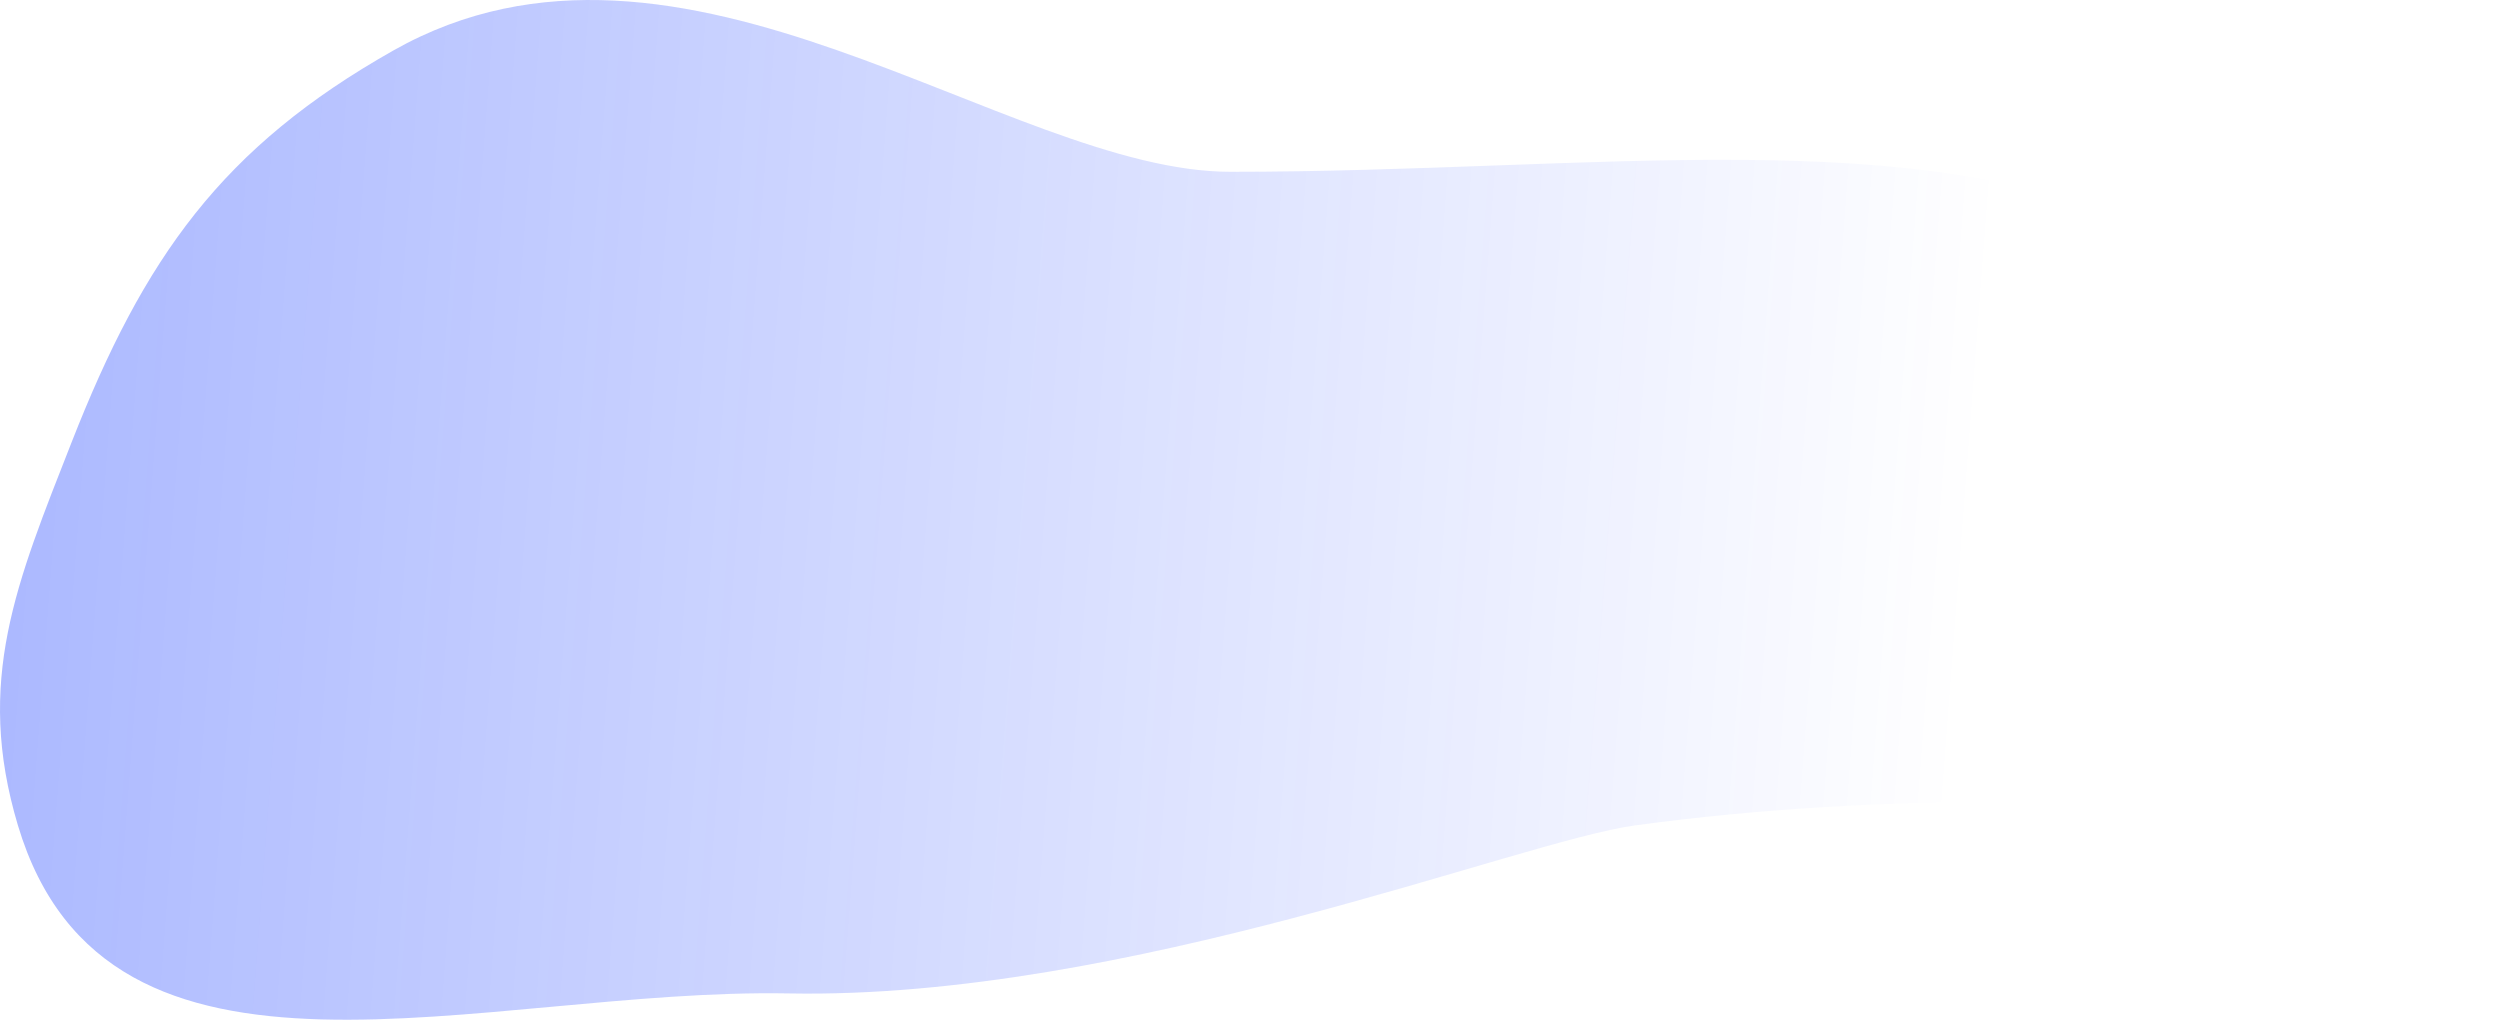 <?xml version="1.0" encoding="UTF-8"?> <svg xmlns="http://www.w3.org/2000/svg" width="608" height="248" viewBox="0 0 608 248" fill="none"> <path d="M608 153.045C608 216.713 525.828 183.33 397.706 200.729C369.367 204.578 273.774 243.123 191.886 241.601C116.995 240.209 26.133 273.471 4.357 200.729C-6.16 165.593 4.009 141.751 17.386 107.631C35.047 62.587 53.953 35.843 95.688 12.264C165.86 -27.382 244.924 41.783 299.27 41.783C388.272 41.783 466.303 29.192 522.988 56.323C575.685 81.545 608 115.587 608 153.045Z" fill="url(#paint0_linear_329_167)"></path> <defs> <linearGradient id="paint0_linear_329_167" x1="-969.779" y1="-14.859" x2="482.528" y2="96.02" gradientUnits="userSpaceOnUse"> <stop stop-color="#0029FF"></stop> <stop offset="1" stop-color="#0029FF" stop-opacity="0"></stop> </linearGradient> </defs> </svg> 
